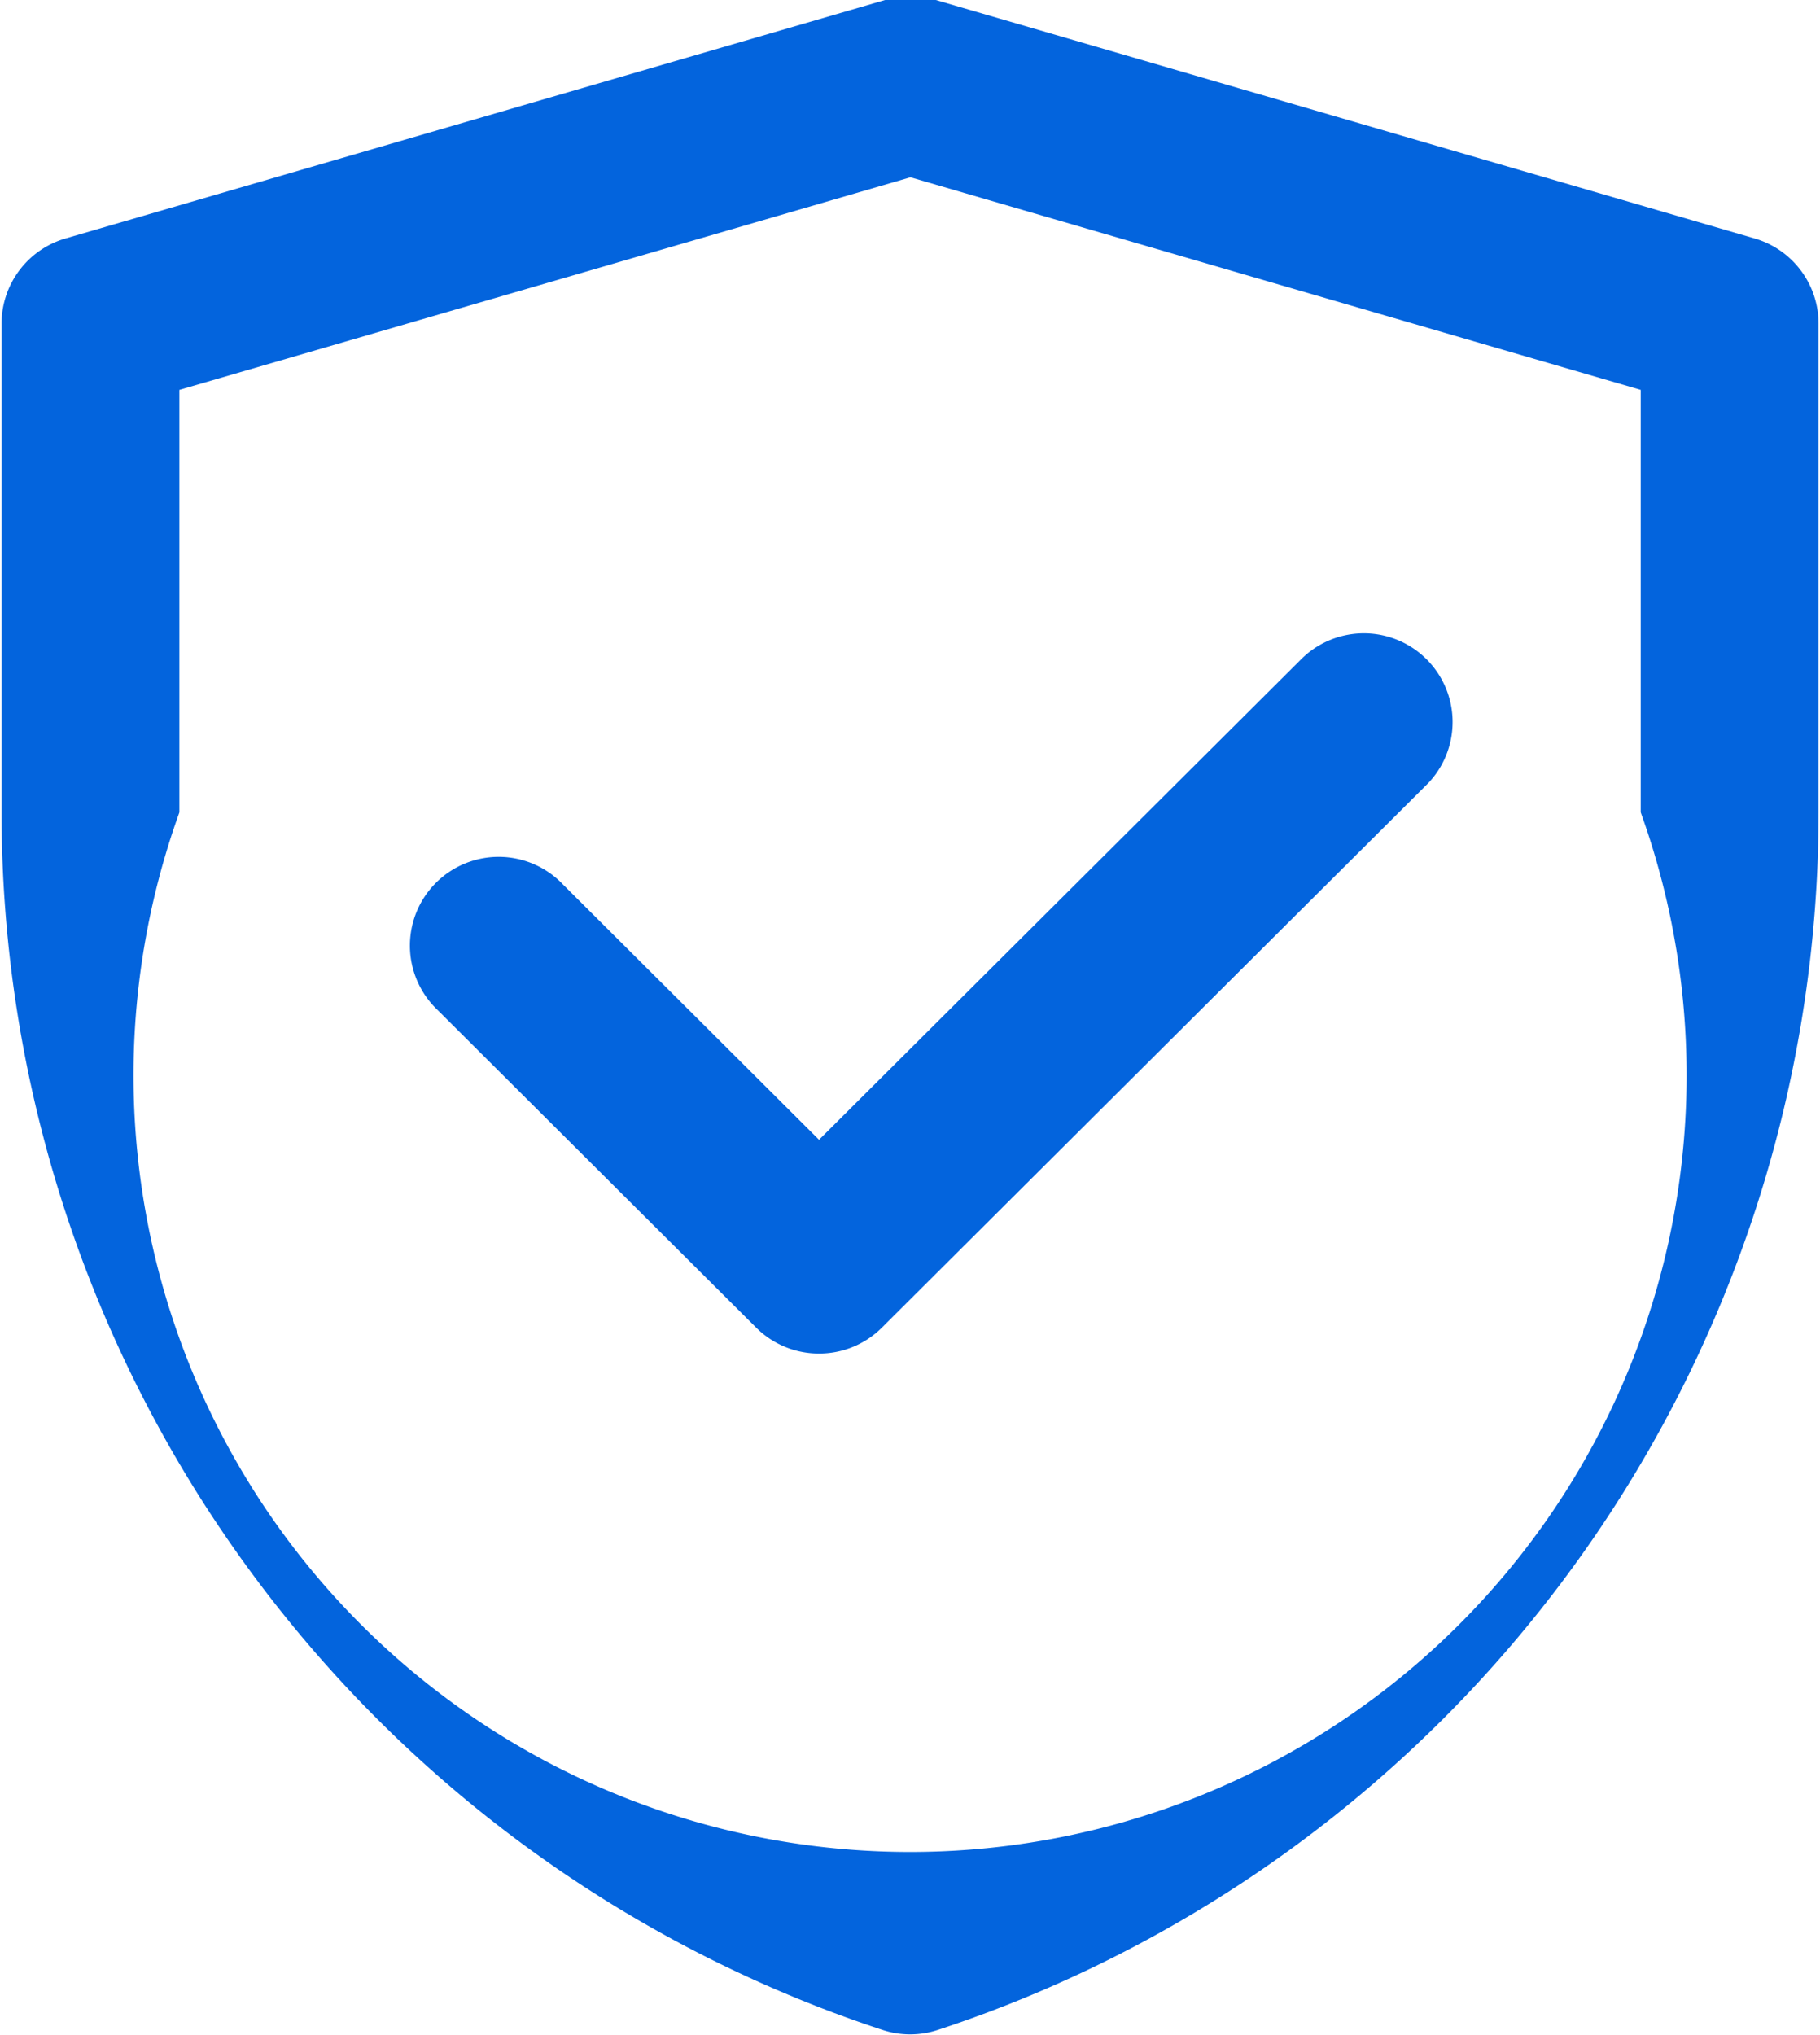<svg xmlns="http://www.w3.org/2000/svg" width="16.406" height="18.344" viewBox="0 0 16.406 18.344">
  <defs>
    <style>
      .cls-1 {
        fill: #0364dd;
        fill-rule: evenodd;
      }
    </style>
  </defs>
  <path id="dunpaiimfaz1" class="cls-1" d="M798.677,293.357a0.8,0.8,0,0,1-.507,0,11.555,11.555,0,0,1-7.937-10.973v-4.407a0.8,0.8,0,0,1,.577-0.766l7.391-2.15a0.8,0.8,0,0,1,.45,0l7.384,2.15a0.8,0.8,0,0,1,.577.766v4.409A11.552,11.552,0,0,1,798.677,293.357Zm6.332-14.781-6.583-1.916-6.59,1.916v3.808a7,7,0,1,0,13.173,0v-3.81Zm-7.407,8.686a0.8,0.8,0,0,1-.567-0.234l-2.873-2.864a0.8,0.8,0,1,1,1.133-1.129l2.307,2.3,4.359-4.344a0.8,0.8,0,0,1,1.133,1.129l-4.926,4.909A0.8,0.8,0,0,1,797.6,287.262Z" transform="translate(-790.219 -275.062)"/>
</svg>
